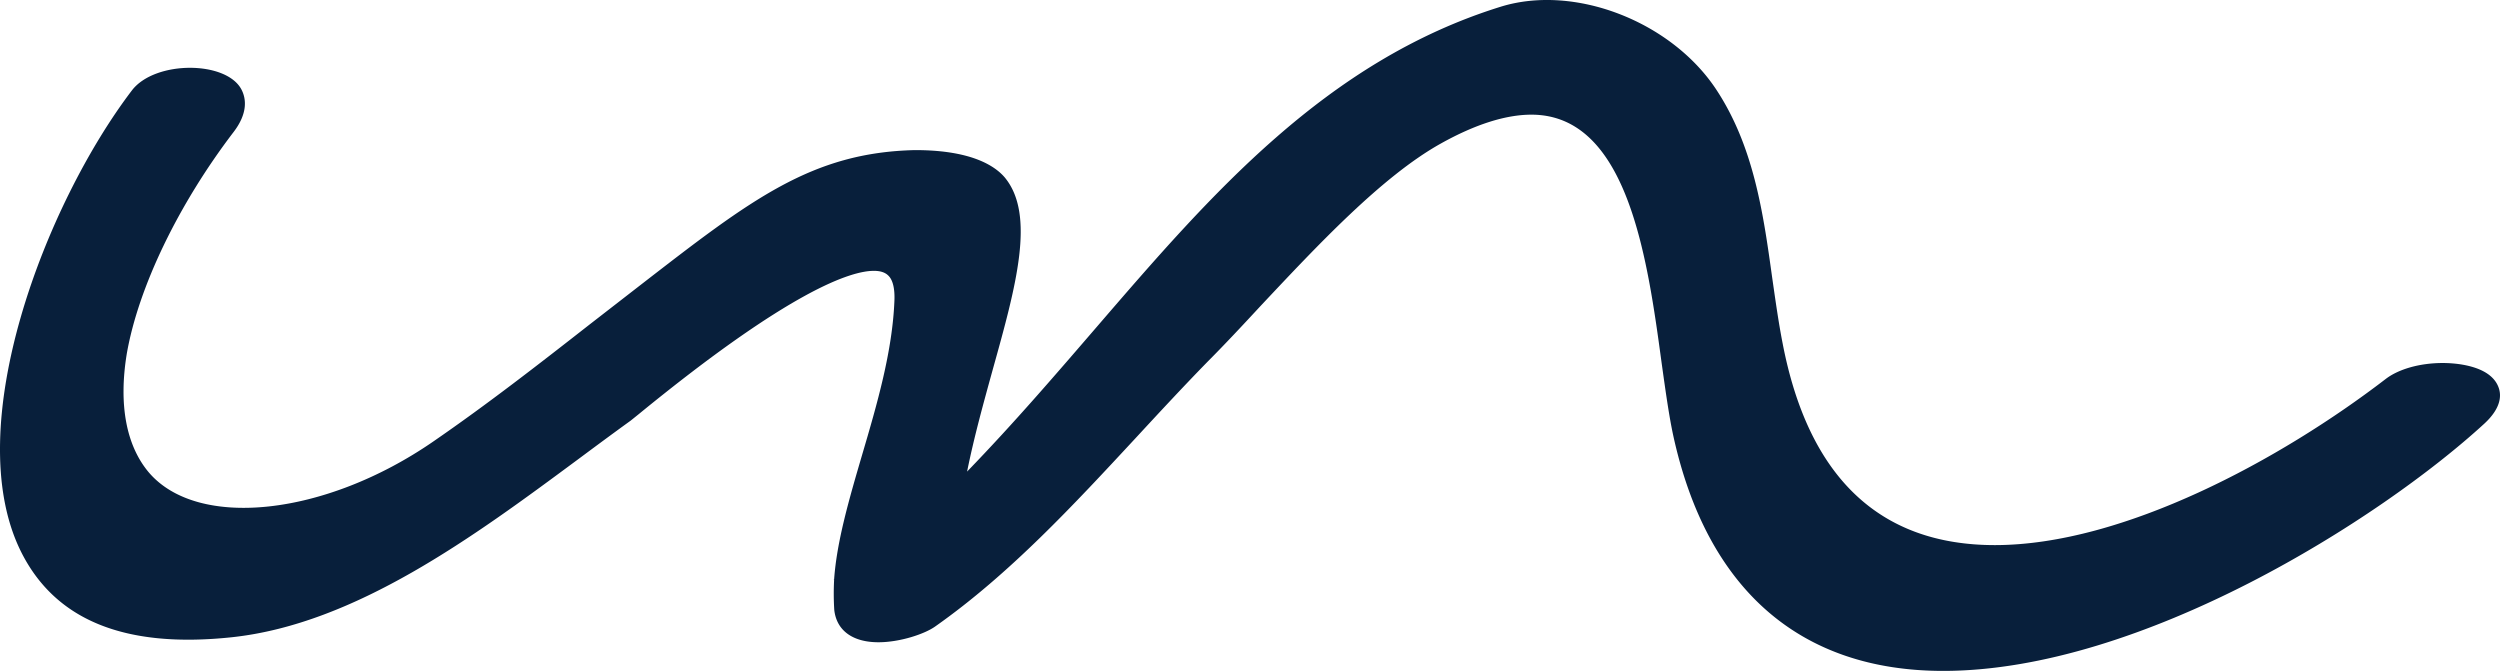 <svg xmlns="http://www.w3.org/2000/svg" width="1280" height="343.504" viewBox="0 0 1280 343.504">
  <path id="Path_7089" data-name="Path 7089" d="M1576.725,335.77c-4.369-11.379-22.926-12.27-28.462-12.27-11.686,0-22.536,3.06-29.213,8.152-53.584,41.149-134.3,85.08-200.152,85.08-58.953,0-95.457-34.694-108.645-103.276-2.168-11.045-3.727-22.4-5.369-33.775-4.591-33.164-9.461-67.469-28.963-96.71-23.063-34.388-72.113-53.557-109.9-41.928-89.7,27.85-148.988,96.765-206.495,163.454-21.089,24.455-42.736,49.691-66.829,74.591,3.562-17.7,8.484-35.362,13.214-52.528,11.825-42.345,21.951-78.931,6.039-98.1-4.452-5.2-15.914-13.967-45.8-13.967h-.168c-52.807,1.224-83.8,25.179-140.084,68.748L599.672,303.58c-26.96,21.089-52.5,40.954-80.268,60.094-55.254,38.117-120.579,45.295-145.7,15.8-11.575-13.772-15.5-34.75-11.24-60.763,5.926-33.916,26.32-76.316,54.642-113.431,7.485-9.766,6.4-17.139,4.2-21.534-7.485-15.107-44.293-15.3-56.173.111-44.182,57.981-88.5,172.218-56.9,236.1,17.305,34.833,52.583,49.885,108.144,43.931,63.157-6.816,123.67-51.471,177-90.978,9.32-6.928,18.334-13.6,27.043-19.893l4.119-3.311c77.982-63.823,108.923-73.395,120.413-73.395,3.507,0,5.926.862,7.541,2.56,2.2,2.2,3.226,6.593,3,12.52-1,26.1-8.847,53.057-16.554,79.154-6.622,22.619-12.966,44.265-14.331,63.824l-.25.222.25.055a133.118,133.118,0,0,0,.085,15.3c1.169,10.489,9.376,16.526,22.619,16.526,11.048,0,23.788-4.258,29.158-8.152,38.062-26.792,70.863-62.265,102.693-96.571,12.213-13.215,24.371-26.319,36.584-38.838,8.625-8.653,17.693-18.335,26.96-28.352,29.213-31.105,62.322-66.55,92.508-83.41,17.669-9.877,33.33-14.8,46.409-14.8,49.385,0,59.427,73.645,66.716,127.425,1.948,13.911,3.7,26.6,5.871,36.7,17.194,78.932,64.992,120.666,138.249,120.666,101.465,0,223.77-77.708,276.967-126.508C1578.338,346.453,1578.338,339.832,1576.725,335.77Z" transform="translate(-297.545 -137.637)" fill="#081f3b"/>
</svg>
